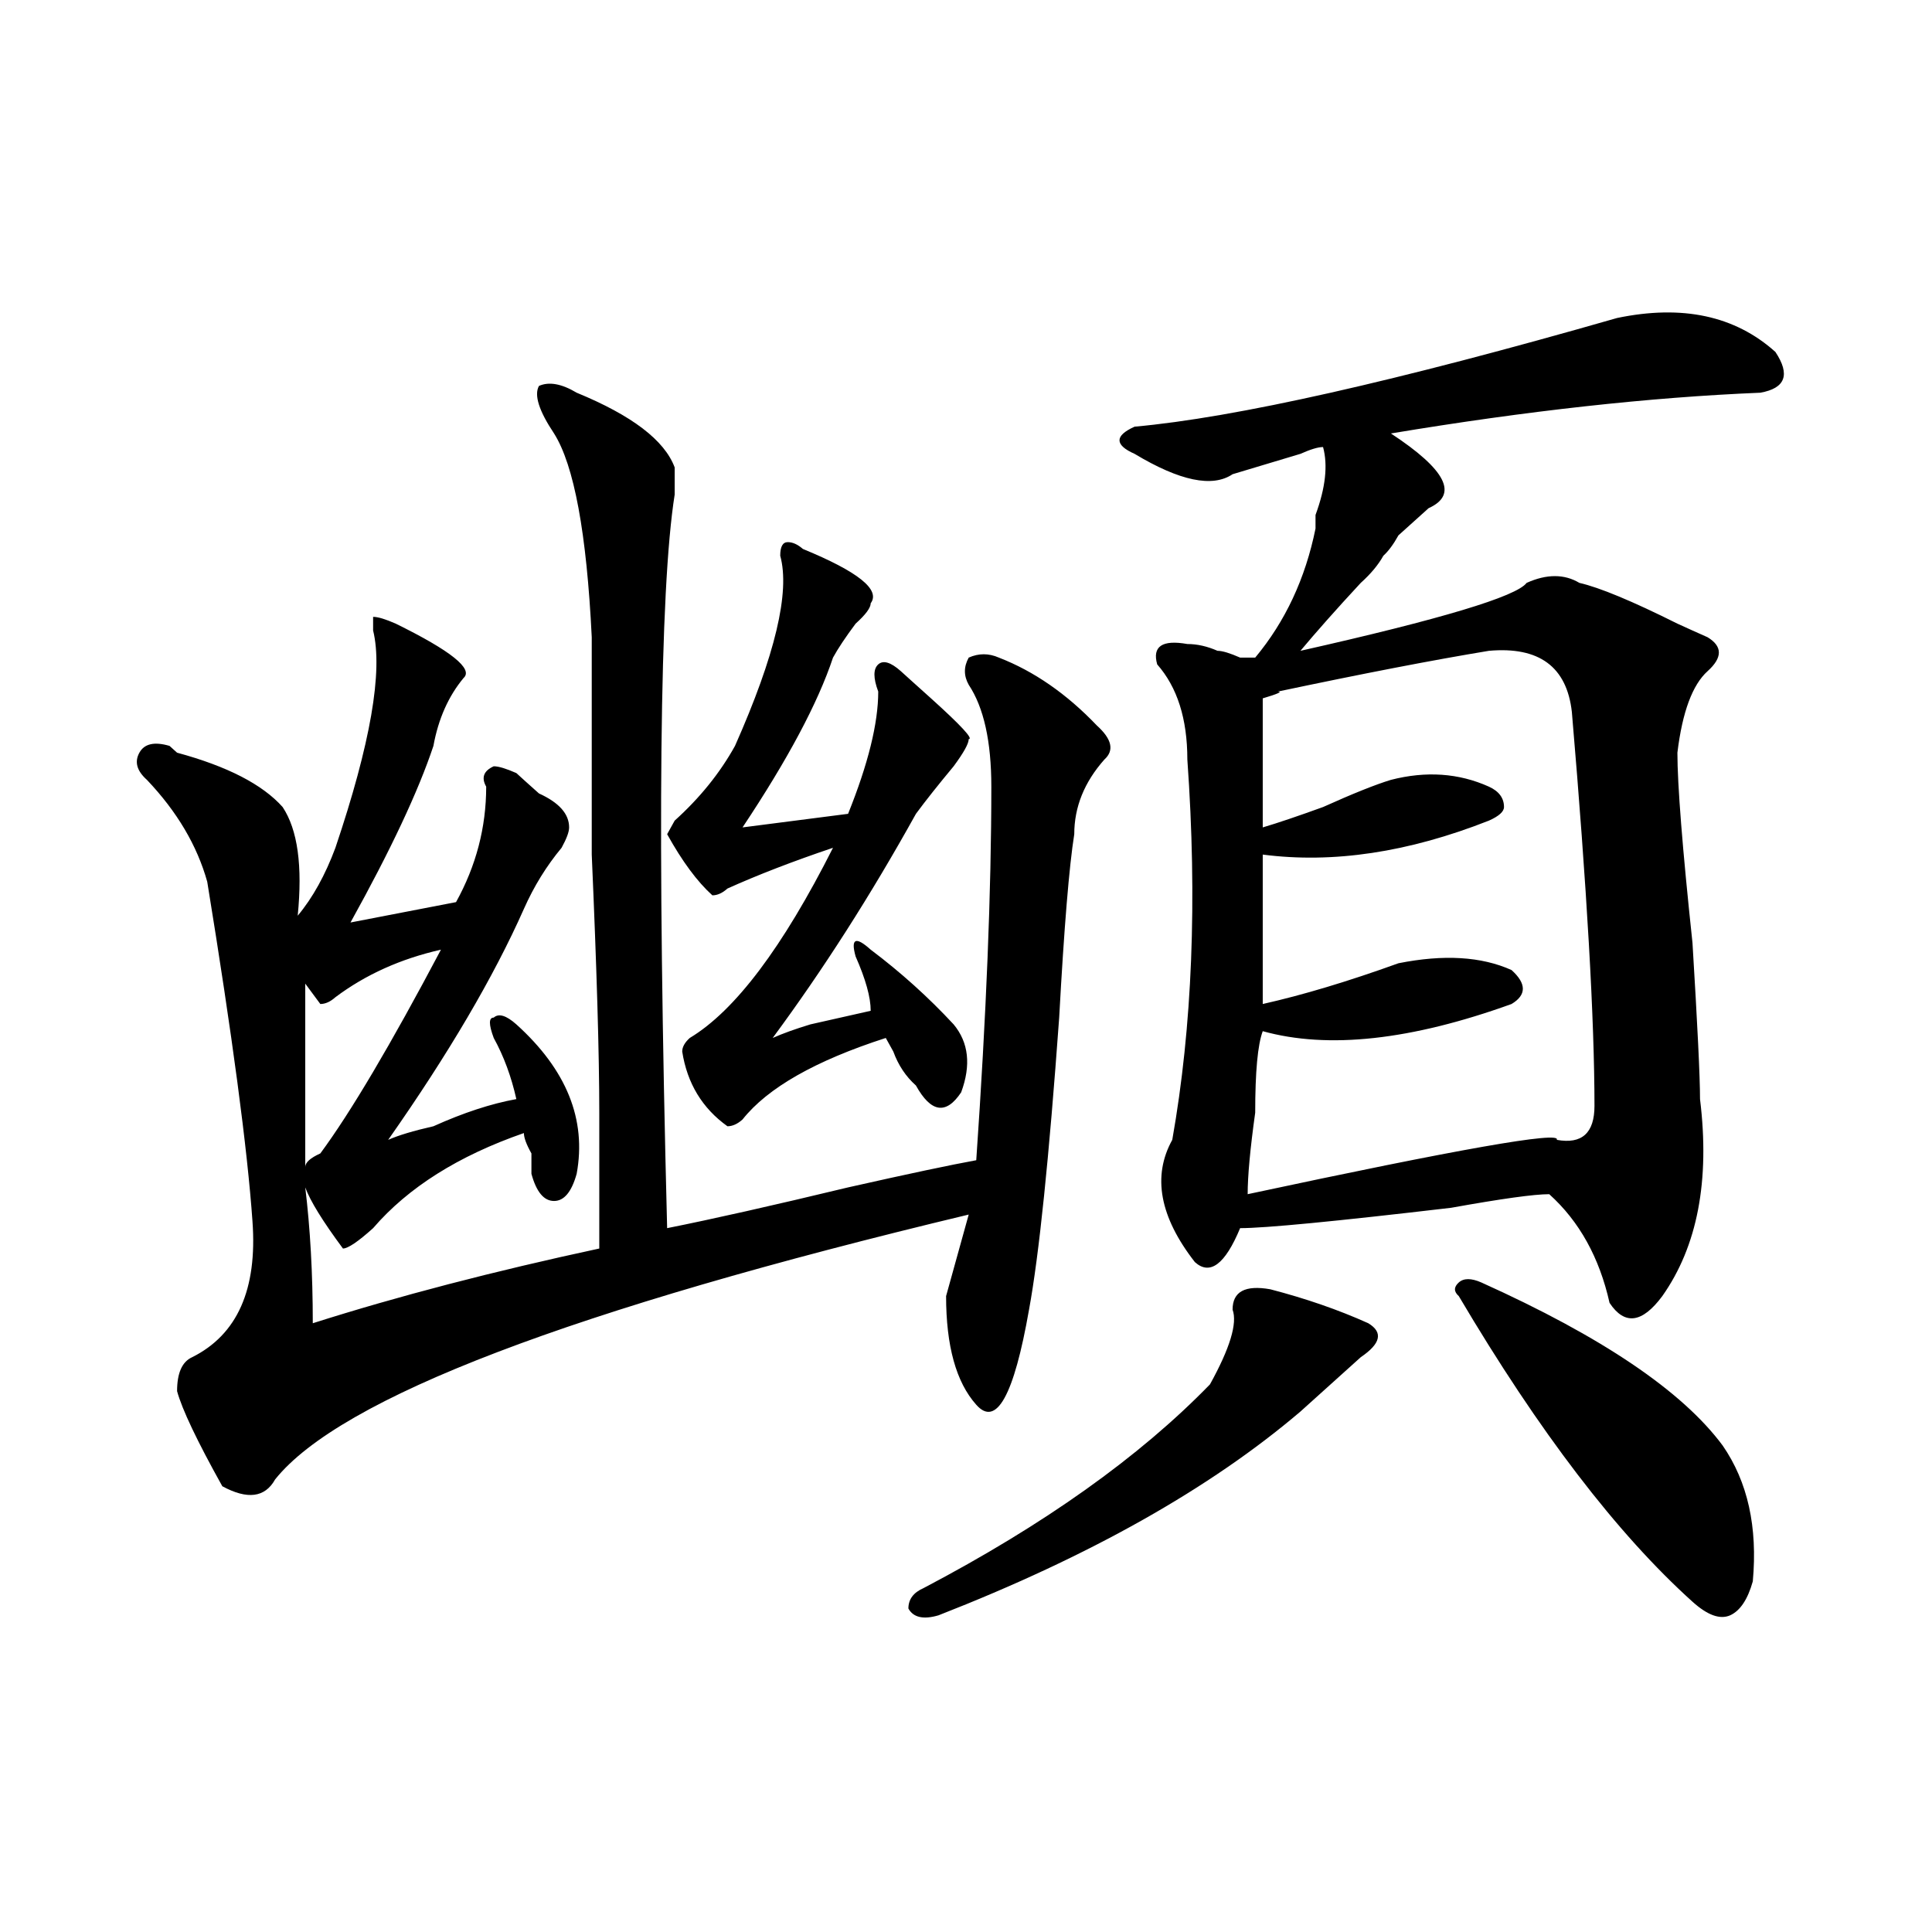 <?xml version="1.0" encoding="utf-8"?>
<!-- Generator: Adobe Illustrator 16.0.0, SVG Export Plug-In . SVG Version: 6.00 Build 0)  -->
<!DOCTYPE svg PUBLIC "-//W3C//DTD SVG 1.1//EN" "http://www.w3.org/Graphics/SVG/1.1/DTD/svg11.dtd">
<svg version="1.1" id="图层_1" xmlns="http://www.w3.org/2000/svg" xmlns:xlink="http://www.w3.org/1999/xlink" x="0px" y="0px"
	 width="1000px" height="1000px" viewBox="0 0 1000 1000" enable-background="new 0 0 1000 1000" xml:space="preserve">
<path d="M310.188,646.234v-70.313c0-30.432-1.341-74.981-3.902-133.594c0-42.188,0-71.466,0-87.891c0-4.669,0-12.854,0-24.609
	c-2.622-53.888-9.146-89.044-19.512-105.469c-7.805-11.7-10.427-19.886-7.805-24.609c5.183-2.308,11.707-1.153,19.512,3.516
	c28.597,11.755,45.487,24.609,50.73,38.672c0,2.362,0,7.031,0,14.063c-7.805,49.219-9.146,175.781-3.902,379.688
	c23.414-4.669,54.633-11.7,93.656-21.094c31.219-7.031,53.292-11.7,66.34-14.063c5.183-74.981,7.805-139.416,7.805-193.359
	c0-23.4-3.902-40.979-11.707-52.734c-2.622-4.669-2.622-9.338,0-14.063c5.183-2.307,10.366-2.307,15.609,0
	c18.171,7.031,35.121,18.787,50.73,35.156c7.805,7.031,9.085,12.909,3.902,17.578c-10.427,11.756-15.609,24.609-15.609,38.672
	c-2.622,16.425-5.243,48.065-7.805,94.922c-5.243,72.675-10.427,123.047-15.609,151.172c-7.805,44.55-16.95,60.975-27.316,49.219
	c-10.427-11.7-15.609-30.432-15.609-56.25c5.183-18.731,9.085-32.794,11.707-42.188c-205.544,49.219-325.235,94.922-359.016,137.109
	c-5.243,9.394-14.329,10.547-27.316,3.516c-13.048-23.4-20.853-39.825-23.414-49.219c0-9.338,2.562-15.216,7.805-17.578
	c23.414-11.7,33.78-35.156,31.219-70.313c-2.622-37.463-10.427-96.075-23.414-175.781c-5.243-18.731-15.609-36.31-31.219-52.734
	c-5.243-4.669-6.524-9.338-3.902-14.063c2.562-4.669,7.805-5.822,15.609-3.516l3.902,3.516
	c25.976,7.031,44.206,16.425,54.633,28.125c7.805,11.756,10.366,30.487,7.805,56.25c7.805-9.338,14.269-21.094,19.512-35.156
	c18.171-53.888,24.694-91.406,19.512-112.5v-7.031c2.562,0,6.464,1.209,11.707,3.516c28.597,14.063,40.304,23.456,35.121,28.125
	c-7.805,9.394-13.048,21.094-15.609,35.156c-7.805,23.456-22.134,53.943-42.926,91.406l54.633-10.547
	c10.366-18.731,15.609-38.672,15.609-59.766c-2.622-4.669-1.341-8.185,3.902-10.547c2.562,0,6.464,1.209,11.707,3.516
	c2.562,2.362,6.464,5.878,11.707,10.547c10.366,4.725,15.609,10.547,15.609,17.578c0,2.362-1.341,5.878-3.902,10.547
	c-7.805,9.394-14.329,19.94-19.512,31.641c-15.609,35.156-39.023,75.037-70.242,119.531c5.183-2.307,12.987-4.669,23.414-7.031
	c15.609-7.031,29.878-11.7,42.926-14.063c-2.622-11.7-6.524-22.247-11.707-31.641c-2.622-7.031-2.622-10.547,0-10.547
	c2.562-2.307,6.464-1.153,11.707,3.516c25.976,23.456,36.401,49.219,31.219,77.344c-2.622,9.394-6.524,14.063-11.707,14.063
	c-5.243,0-9.146-4.669-11.707-14.063c0-2.307,0-5.822,0-10.547c-2.622-4.669-3.902-8.185-3.902-10.547
	c-33.841,11.756-59.876,28.125-78.047,49.219c-7.805,7.031-13.048,10.547-15.609,10.547c-10.427-14.063-16.95-24.609-19.512-31.641
	c2.562,21.094,3.902,44.55,3.902,70.313C206.104,670.844,255.555,657.99,310.188,646.234z M157.996,604.047
	c0-2.307,2.562-4.669,7.805-7.031c15.609-21.094,36.401-56.25,62.438-105.469c-20.853,4.725-39.023,12.909-54.633,24.609
	c-2.622,2.362-5.243,3.516-7.805,3.516l-7.805-10.547C157.996,539.612,157.996,571.253,157.996,604.047z M415.551,284.125
	c28.597,11.756,40.304,21.094,35.121,28.125c0,2.362-2.622,5.878-7.805,10.547c-5.243,7.031-9.146,12.909-11.707,17.578
	c-7.805,23.456-23.414,52.734-46.828,87.891l54.633-7.031c10.366-25.763,15.609-46.856,15.609-63.281
	c-2.622-7.031-2.622-11.7,0-14.063c2.562-2.307,6.464-1.153,11.707,3.516c2.562,2.362,7.805,7.031,15.609,14.063
	c15.609,14.063,22.073,21.094,19.512,21.094c0,2.362-2.622,7.031-7.805,14.063c-7.805,9.394-14.329,17.578-19.512,24.609
	c-23.414,42.188-48.169,80.859-74.145,116.016c5.183-2.307,11.707-4.669,19.512-7.031c10.366-2.307,20.792-4.669,31.219-7.031
	c0-7.031-2.622-16.369-7.805-28.125c-2.622-9.338,0-10.547,7.805-3.516c15.609,11.756,29.878,24.609,42.926,38.672
	c7.805,9.394,9.085,21.094,3.902,35.156c-7.805,11.756-15.609,10.547-23.414-3.516c-5.243-4.669-9.146-10.547-11.707-17.578
	l-3.902-7.031c-36.462,11.756-61.157,25.818-74.145,42.188c-2.622,2.362-5.243,3.516-7.805,3.516
	c-13.048-9.338-20.853-22.247-23.414-38.672c0-2.307,1.28-4.669,3.902-7.031c23.414-14.063,48.108-46.856,74.145-98.438
	c-20.853,7.031-39.023,14.063-54.633,21.094c-2.622,2.362-5.243,3.516-7.805,3.516c-7.805-7.031-15.609-17.578-23.414-31.641
	l3.902-7.031c12.987-11.7,23.414-24.609,31.219-38.672c20.792-46.856,28.597-79.65,23.414-98.438c0-4.669,1.28-7.031,3.902-7.031
	C410.308,280.609,412.929,281.818,415.551,284.125z M657.496,667.328c18.171,4.725,35.121,10.547,50.73,17.578
	c7.805,4.725,6.464,10.547-3.902,17.578c-2.622,2.362-9.146,8.24-19.512,17.578c-5.243,4.725-9.146,8.24-11.707,10.547
	c-46.828,39.881-109.266,74.981-187.313,105.469c-7.805,2.307-13.048,1.153-15.609-3.516c0-4.725,2.562-8.24,7.805-10.547
	c62.438-32.794,111.827-67.95,148.289-105.469c10.366-18.731,14.269-31.641,11.707-38.672
	C637.984,668.537,644.448,665.021,657.496,667.328z M837.004,164.594c33.78-7.031,61.097-1.153,81.949,17.578
	c7.805,11.755,5.183,18.786-7.805,21.094c-57.255,2.362-120.973,9.394-191.215,21.094c28.597,18.786,35.121,31.641,19.512,38.672
	c-2.622,2.362-7.805,7.031-15.609,14.063c-2.622,4.725-5.243,8.24-7.805,10.547c-2.622,4.725-6.524,9.394-11.707,14.063
	c-13.048,14.063-23.414,25.818-31.219,35.156c72.804-16.369,111.827-28.125,117.07-35.156c10.366-4.669,19.512-4.669,27.316,0
	c10.366,2.362,27.316,9.394,50.73,21.094c5.183,2.362,10.366,4.725,15.609,7.031c7.805,4.725,7.805,10.547,0,17.578
	s-13.048,21.094-15.609,42.188c0,16.425,2.562,49.219,7.805,98.438c2.562,42.188,3.902,69.159,3.902,80.859
	c5.183,42.188-1.341,76.19-19.512,101.953c-10.427,14.063-19.512,15.271-27.316,3.516c-5.243-23.4-15.609-42.188-31.219-56.25
	c-7.805,0-24.755,2.362-50.73,7.031c-59.876,7.031-96.278,10.547-109.266,10.547c-7.805,18.787-15.609,24.609-23.414,17.578
	c-18.231-23.4-22.134-44.494-11.707-63.281c10.366-58.557,12.987-124.2,7.805-196.875c0-21.094-5.243-37.463-15.609-49.219
	c-2.622-9.338,2.562-12.854,15.609-10.547c5.183,0,10.366,1.209,15.609,3.516c2.562,0,6.464,1.209,11.707,3.516
	c2.562,0,5.183,0,7.805,0c15.609-18.731,25.976-40.979,31.219-66.797c0-2.307,0-4.669,0-7.031
	c5.183-14.063,6.464-25.763,3.902-35.156c-2.622,0-6.524,1.208-11.707,3.516c-15.609,4.724-27.316,8.239-35.121,10.547
	c-10.427,7.031-27.316,3.516-50.73-10.547c-5.243-2.308-7.805-4.669-7.805-7.031c0-2.308,2.562-4.669,7.805-7.031
	C639.265,216.175,722.495,197.442,837.004,164.594z M770.664,336.859c-28.657,4.725-65.06,11.756-109.266,21.094
	c2.562,0,0,1.209-7.805,3.516v66.797c7.805-2.307,18.171-5.822,31.219-10.547c15.609-7.031,27.316-11.7,35.121-14.063
	c18.171-4.669,35.121-3.516,50.73,3.516c5.183,2.362,7.805,5.878,7.805,10.547c0,2.362-2.622,4.725-7.805,7.031
	c-41.646,16.425-80.669,22.303-117.07,17.578c0,23.456,0,49.219,0,77.344c20.792-4.669,44.206-11.7,70.242-21.094
	c23.414-4.669,42.926-3.516,58.535,3.516c7.805,7.031,7.805,12.909,0,17.578c-52.071,18.787-94.997,23.456-128.777,14.063
	c-2.622,7.031-3.902,21.094-3.902,42.188c-2.622,18.787-3.902,32.85-3.902,42.188c109.266-23.4,162.558-32.794,159.996-28.125
	c12.987,2.362,19.512-3.516,19.512-17.578c0-44.494-3.902-112.5-11.707-203.906C810.968,345.1,796.64,334.553,770.664,336.859z
	 M766.762,663.813c62.438,28.125,104.022,56.25,124.875,84.375c12.987,18.787,18.171,42.188,15.609,70.313
	c-2.622,9.338-6.524,15.216-11.707,17.578c-5.243,2.307-11.707,0-19.512-7.031c-39.023-35.156-79.388-87.891-120.973-158.203
	c-2.622-2.307-2.622-4.669,0-7.031C757.616,661.506,761.519,661.506,766.762,663.813z"/>
</svg>
